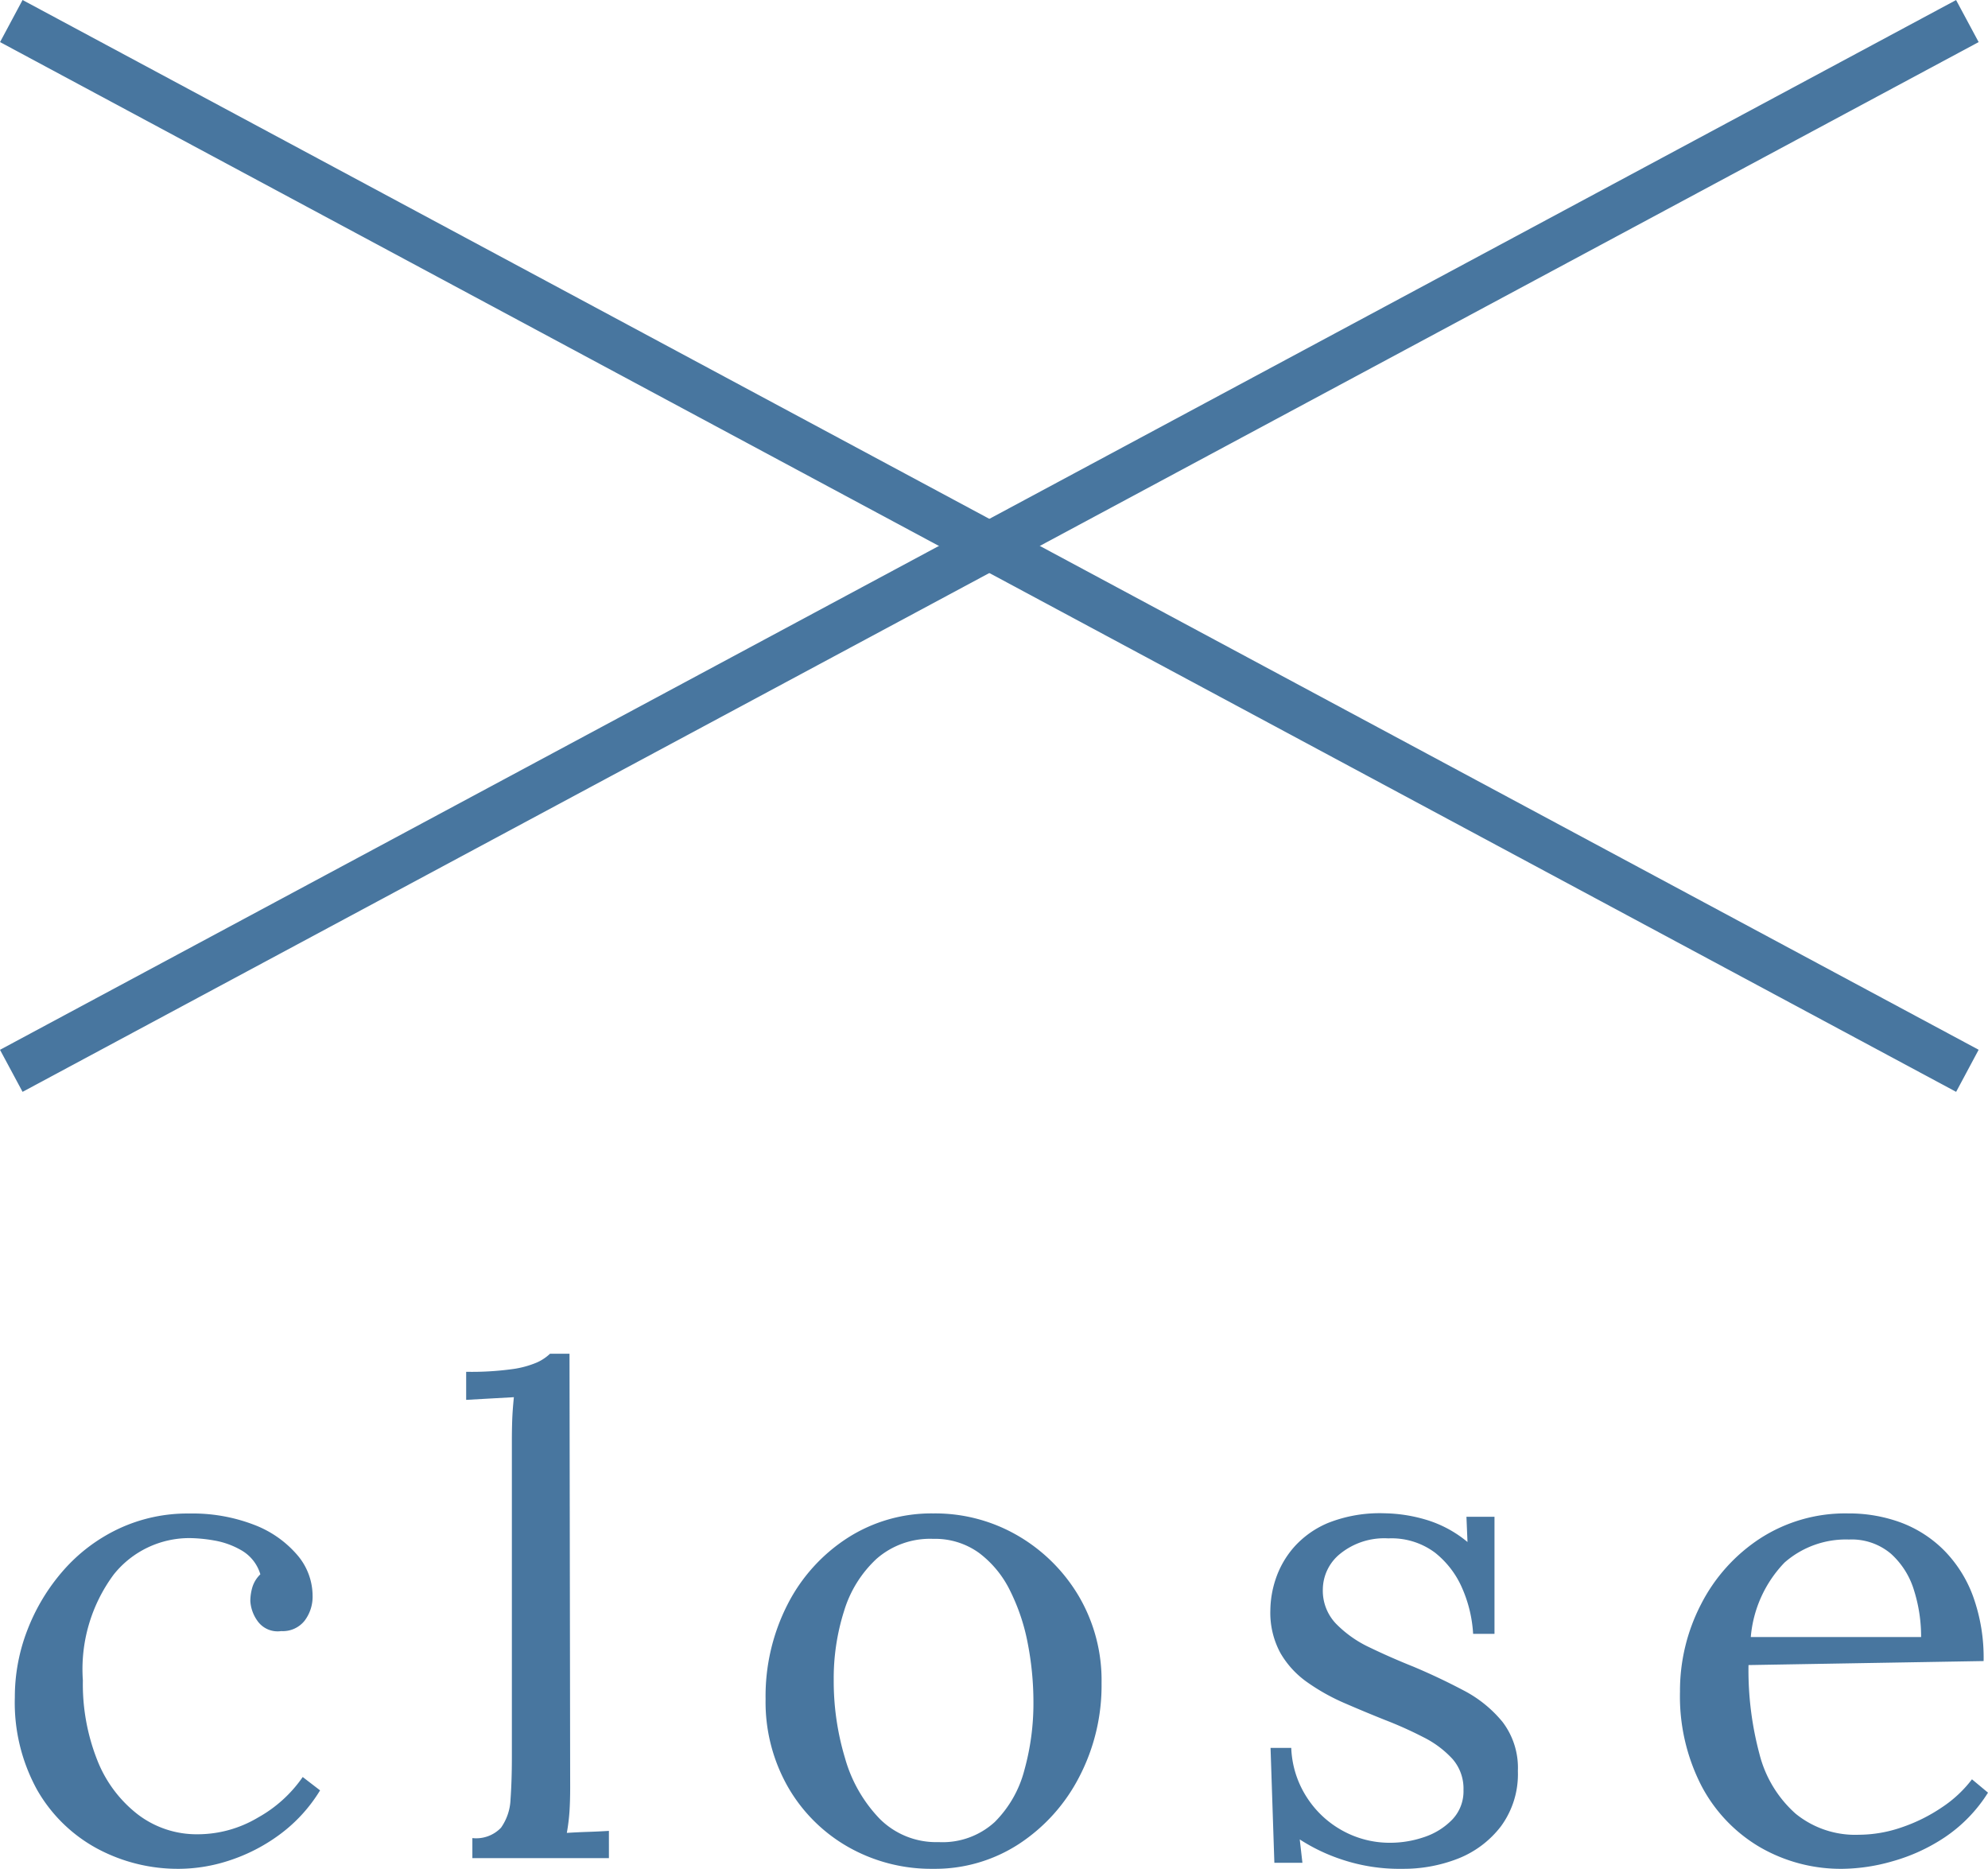 <svg xmlns="http://www.w3.org/2000/svg" width="41.669" height="39.165" viewBox="0 0 41.669 39.165"><g transform="translate(-1671.905 -180.319)"><path d="M4.032.224A3.582,3.582,0,0,1,2.3-.2,3.2,3.2,0,0,1,1.04-1.432,3.789,3.789,0,0,1,.574-3.374,3.879,3.879,0,0,1,.84-4.788a4.15,4.15,0,0,1,.749-1.239A3.557,3.557,0,0,1,2.744-6.9a3.39,3.39,0,0,1,1.484-.322,3.586,3.586,0,0,1,1.365.238,2.236,2.236,0,0,1,.9.63,1.318,1.318,0,0,1,.322.854.832.832,0,0,1-.168.525.582.582,0,0,1-.49.217.516.516,0,0,1-.5-.217.794.794,0,0,1-.147-.413,1.042,1.042,0,0,1,.042-.287.632.632,0,0,1,.168-.273.863.863,0,0,0-.392-.5,1.71,1.71,0,0,0-.581-.21,3.208,3.208,0,0,0-.5-.049,2.028,2.028,0,0,0-1.6.763A3.331,3.331,0,0,0,2-3.724a4.33,4.33,0,0,0,.3,1.666A2.67,2.67,0,0,0,3.15-.917,2.032,2.032,0,0,0,4.41-.5,2.471,2.471,0,0,0,5.67-.85,2.779,2.779,0,0,0,6.608-1.7l.364.28A3.248,3.248,0,0,1,6.1-.476,3.716,3.716,0,0,1,5.05.056,3.417,3.417,0,0,1,4.032.224ZM10.164-.42a.72.72,0,0,0,.6-.217,1.1,1.1,0,0,0,.2-.6q.028-.385.028-.889V-8.75q0-.224.007-.427t.035-.483l-.5.028-.5.028v-.588A6.308,6.308,0,0,0,11-10.248a2,2,0,0,0,.518-.14.99.99,0,0,0,.273-.182H12.2l.014,9.086q0,.28-.014.5a4.166,4.166,0,0,1-.056.455q.224-.014.441-.021t.441-.021V0H10.164Zm9.66.644a3.526,3.526,0,0,1-1.778-.455,3.385,3.385,0,0,1-1.267-1.26,3.589,3.589,0,0,1-.469-1.841,4.219,4.219,0,0,1,.462-1.988,3.6,3.6,0,0,1,1.26-1.393,3.252,3.252,0,0,1,1.792-.511,3.444,3.444,0,0,1,1.778.469,3.564,3.564,0,0,1,1.274,1.267,3.484,3.484,0,0,1,.476,1.82A4.15,4.15,0,0,1,22.883-1.7,3.7,3.7,0,0,1,21.616-.294a3.22,3.22,0,0,1-1.792.518Zm.112-.56a1.619,1.619,0,0,0,1.176-.42,2.379,2.379,0,0,0,.623-1.092,5.2,5.2,0,0,0,.189-1.414A6.445,6.445,0,0,0,21.805-4.5a4.225,4.225,0,0,0-.371-1.106,2.192,2.192,0,0,0-.651-.791,1.572,1.572,0,0,0-.959-.294,1.7,1.7,0,0,0-1.19.42,2.464,2.464,0,0,0-.679,1.092,4.666,4.666,0,0,0-.217,1.442,5.586,5.586,0,0,0,.238,1.645A2.994,2.994,0,0,0,18.7-.826a1.671,1.671,0,0,0,1.236.49Zm9.716.56A3.8,3.8,0,0,1,28.406.035a3.824,3.824,0,0,1-.9-.427l.056.49h-.588l-.08-2.408h.434a2.044,2.044,0,0,0,.322,1.029,2.069,2.069,0,0,0,.756.707,2.043,2.043,0,0,0,.994.252,2.2,2.2,0,0,0,.714-.119A1.46,1.46,0,0,0,30.7-.805a.857.857,0,0,0,.238-.623.942.942,0,0,0-.231-.651,2.1,2.1,0,0,0-.609-.455,8.173,8.173,0,0,0-.812-.364q-.42-.168-.84-.35a4.323,4.323,0,0,1-.777-.434A1.927,1.927,0,0,1,27.1-4.3a1.768,1.768,0,0,1-.21-.9A2.126,2.126,0,0,1,27-5.844a1.952,1.952,0,0,1,.378-.665,1.968,1.968,0,0,1,.728-.518,2.939,2.939,0,0,1,1.176-.2,3.219,3.219,0,0,1,.84.126,2.462,2.462,0,0,1,.9.476L31-7.154h.588V-4.7H31.14a2.771,2.771,0,0,0-.224-.945,1.922,1.922,0,0,0-.574-.756,1.525,1.525,0,0,0-.98-.3,1.469,1.469,0,0,0-1.008.322.968.968,0,0,0-.364.742,1,1,0,0,0,.273.721,2.414,2.414,0,0,0,.707.5q.434.21.924.406.532.224,1.036.49a2.608,2.608,0,0,1,.826.665,1.587,1.587,0,0,1,.322,1.029,1.844,1.844,0,0,1-.357,1.162,2.1,2.1,0,0,1-.91.679,3.134,3.134,0,0,1-1.159.209Zm9.24,0a3.385,3.385,0,0,1-1.743-.455,3.228,3.228,0,0,1-1.225-1.288,4.094,4.094,0,0,1-.448-1.967,3.94,3.94,0,0,1,.441-1.834A3.6,3.6,0,0,1,37.156-6.7,3.285,3.285,0,0,1,39-7.224a3.143,3.143,0,0,1,1.1.189,2.526,2.526,0,0,1,.9.574,2.685,2.685,0,0,1,.616.966A3.786,3.786,0,0,1,41.84-4.13l-4.928.084a6.8,6.8,0,0,0,.231,1.869A2.484,2.484,0,0,0,37.9-.931a1.98,1.98,0,0,0,1.33.441,2.764,2.764,0,0,0,.889-.154,3.5,3.5,0,0,0,.847-.42,2.557,2.557,0,0,0,.63-.588l.336.28a3.124,3.124,0,0,1-.91.938,3.834,3.834,0,0,1-1.092.5,3.926,3.926,0,0,1-1.038.158ZM36.96-4.634h3.57a3.234,3.234,0,0,0-.147-.973,1.687,1.687,0,0,0-.483-.77,1.272,1.272,0,0,0-.882-.3,1.949,1.949,0,0,0-1.351.483,2.559,2.559,0,0,0-.707,1.56Z" transform="translate(1671.642 219.26)" fill="#48769f"/><g transform="translate(1609.642 251.26)"><path d="M40.764,22.441l-41-22L.236-.441l41,22Z" transform="translate(62.5 -70.5)" fill="#48769f"/><path d="M.236,22.441l-.473-.881,41-22,.473.881Z" transform="translate(62.5 -70.5)" fill="#48769f"/></g></g></svg>